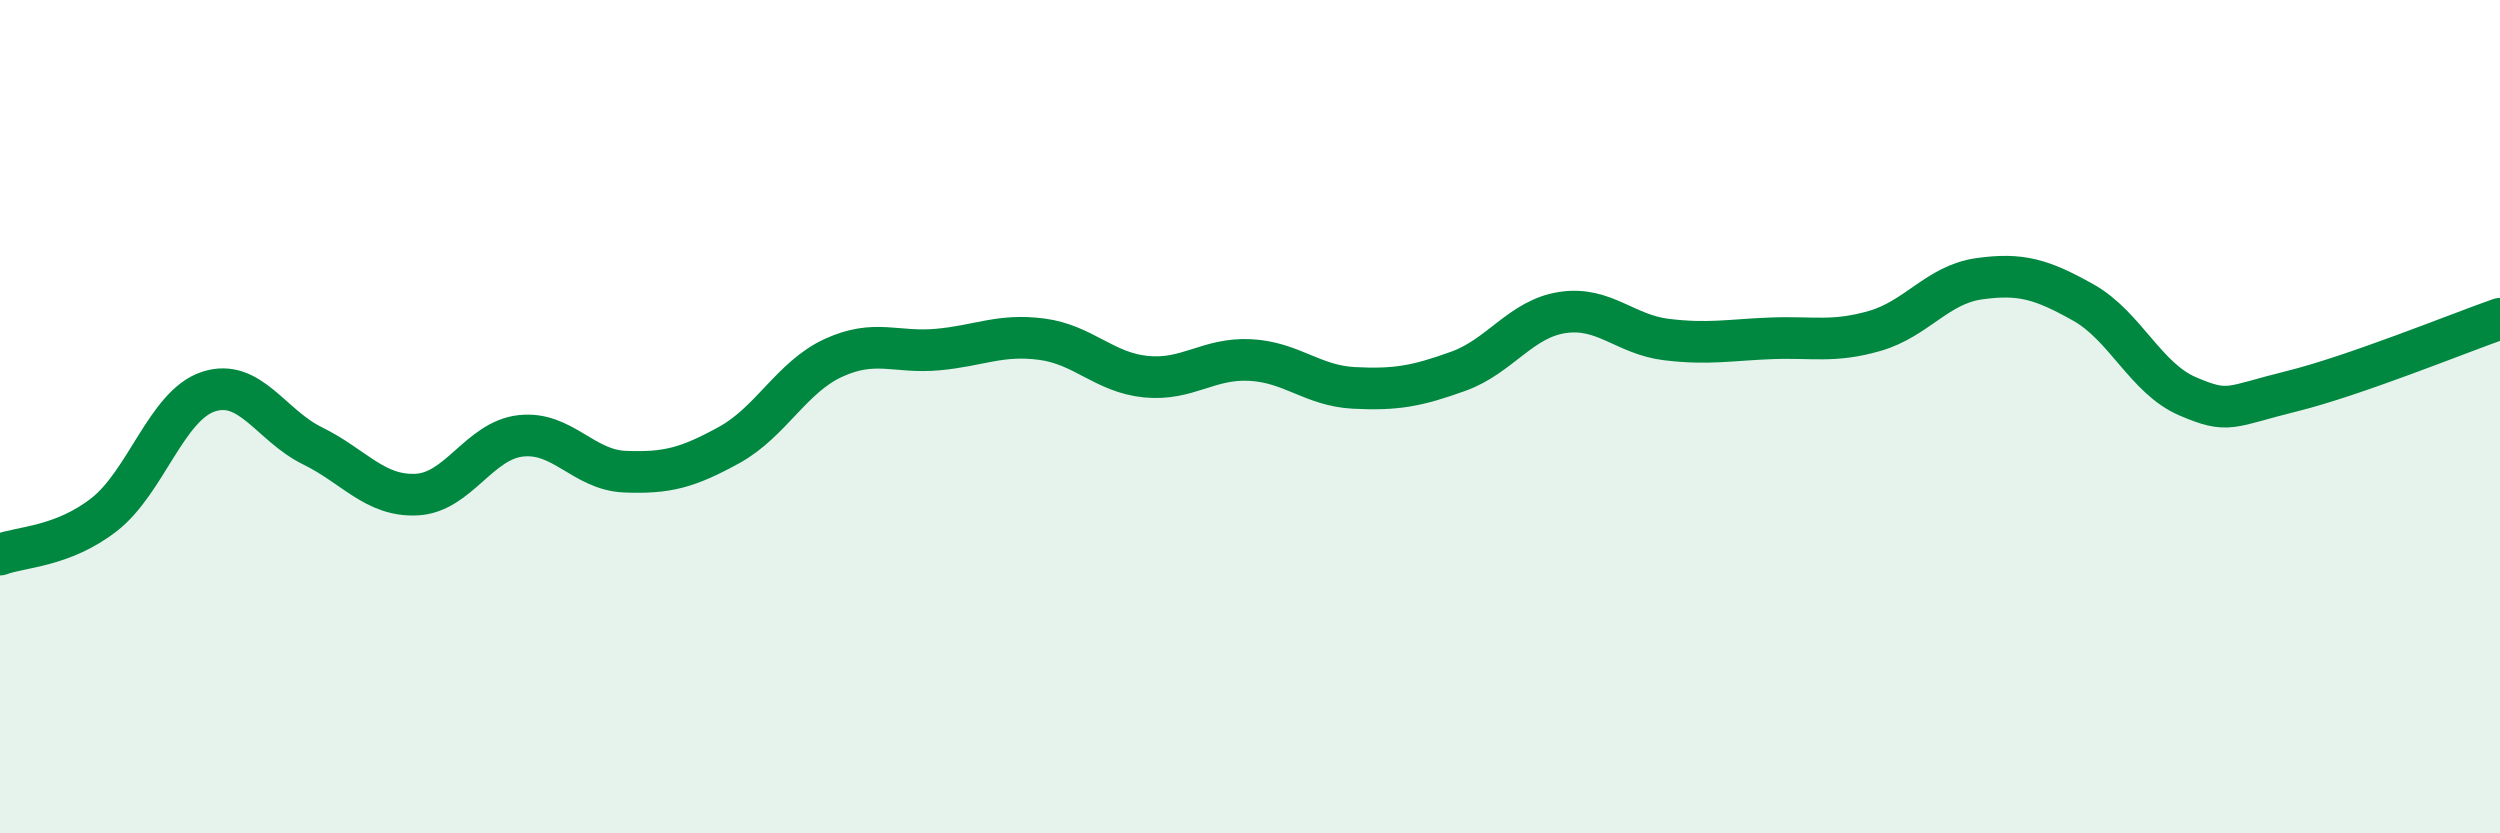 
    <svg width="60" height="20" viewBox="0 0 60 20" xmlns="http://www.w3.org/2000/svg">
      <path
        d="M 0,13.31 C 0.5,13.12 1.5,13.13 2.5,12.35 C 3.5,11.57 4,9.73 5,9.4 C 6,9.07 6.5,10.21 7.5,10.7 C 8.5,11.19 9,11.92 10,11.87 C 11,11.82 11.5,10.57 12.5,10.46 C 13.5,10.35 14,11.28 15,11.32 C 16,11.36 16.5,11.23 17.5,10.68 C 18.5,10.13 19,9.05 20,8.59 C 21,8.13 21.5,8.48 22.5,8.39 C 23.5,8.3 24,8.01 25,8.14 C 26,8.27 26.5,8.94 27.5,9.04 C 28.5,9.14 29,8.59 30,8.64 C 31,8.69 31.5,9.26 32.5,9.31 C 33.5,9.36 34,9.27 35,8.91 C 36,8.55 36.5,7.65 37.5,7.5 C 38.5,7.35 39,8.03 40,8.15 C 41,8.27 41.5,8.16 42.5,8.12 C 43.5,8.08 44,8.23 45,7.94 C 46,7.65 46.5,6.83 47.5,6.69 C 48.5,6.55 49,6.7 50,7.26 C 51,7.82 51.5,9.08 52.5,9.51 C 53.5,9.94 53.5,9.76 55,9.39 C 56.5,9.02 59,8 60,7.65L60 20L0 20Z"
        fill="#008740"
        opacity="0.1"
        stroke-linecap="round"
        stroke-linejoin="round"
      />
      <path
        d="M 0,13.31 C 0.5,13.12 1.5,13.13 2.5,12.35 C 3.5,11.57 4,9.73 5,9.4 C 6,9.07 6.5,10.21 7.5,10.7 C 8.5,11.19 9,11.92 10,11.87 C 11,11.82 11.5,10.57 12.5,10.46 C 13.5,10.35 14,11.28 15,11.32 C 16,11.36 16.5,11.23 17.5,10.68 C 18.5,10.13 19,9.05 20,8.59 C 21,8.13 21.5,8.48 22.5,8.39 C 23.5,8.3 24,8.01 25,8.14 C 26,8.27 26.5,8.94 27.5,9.04 C 28.5,9.14 29,8.59 30,8.64 C 31,8.69 31.5,9.26 32.5,9.31 C 33.5,9.36 34,9.27 35,8.91 C 36,8.55 36.5,7.65 37.5,7.5 C 38.5,7.35 39,8.03 40,8.15 C 41,8.27 41.5,8.16 42.5,8.12 C 43.5,8.08 44,8.23 45,7.94 C 46,7.65 46.5,6.83 47.5,6.69 C 48.5,6.55 49,6.7 50,7.26 C 51,7.82 51.5,9.08 52.5,9.51 C 53.5,9.94 53.5,9.76 55,9.39 C 56.5,9.02 59,8 60,7.65"
        stroke="#008740"
        stroke-width="1"
        fill="none"
        stroke-linecap="round"
        stroke-linejoin="round"
      />
    </svg>
  